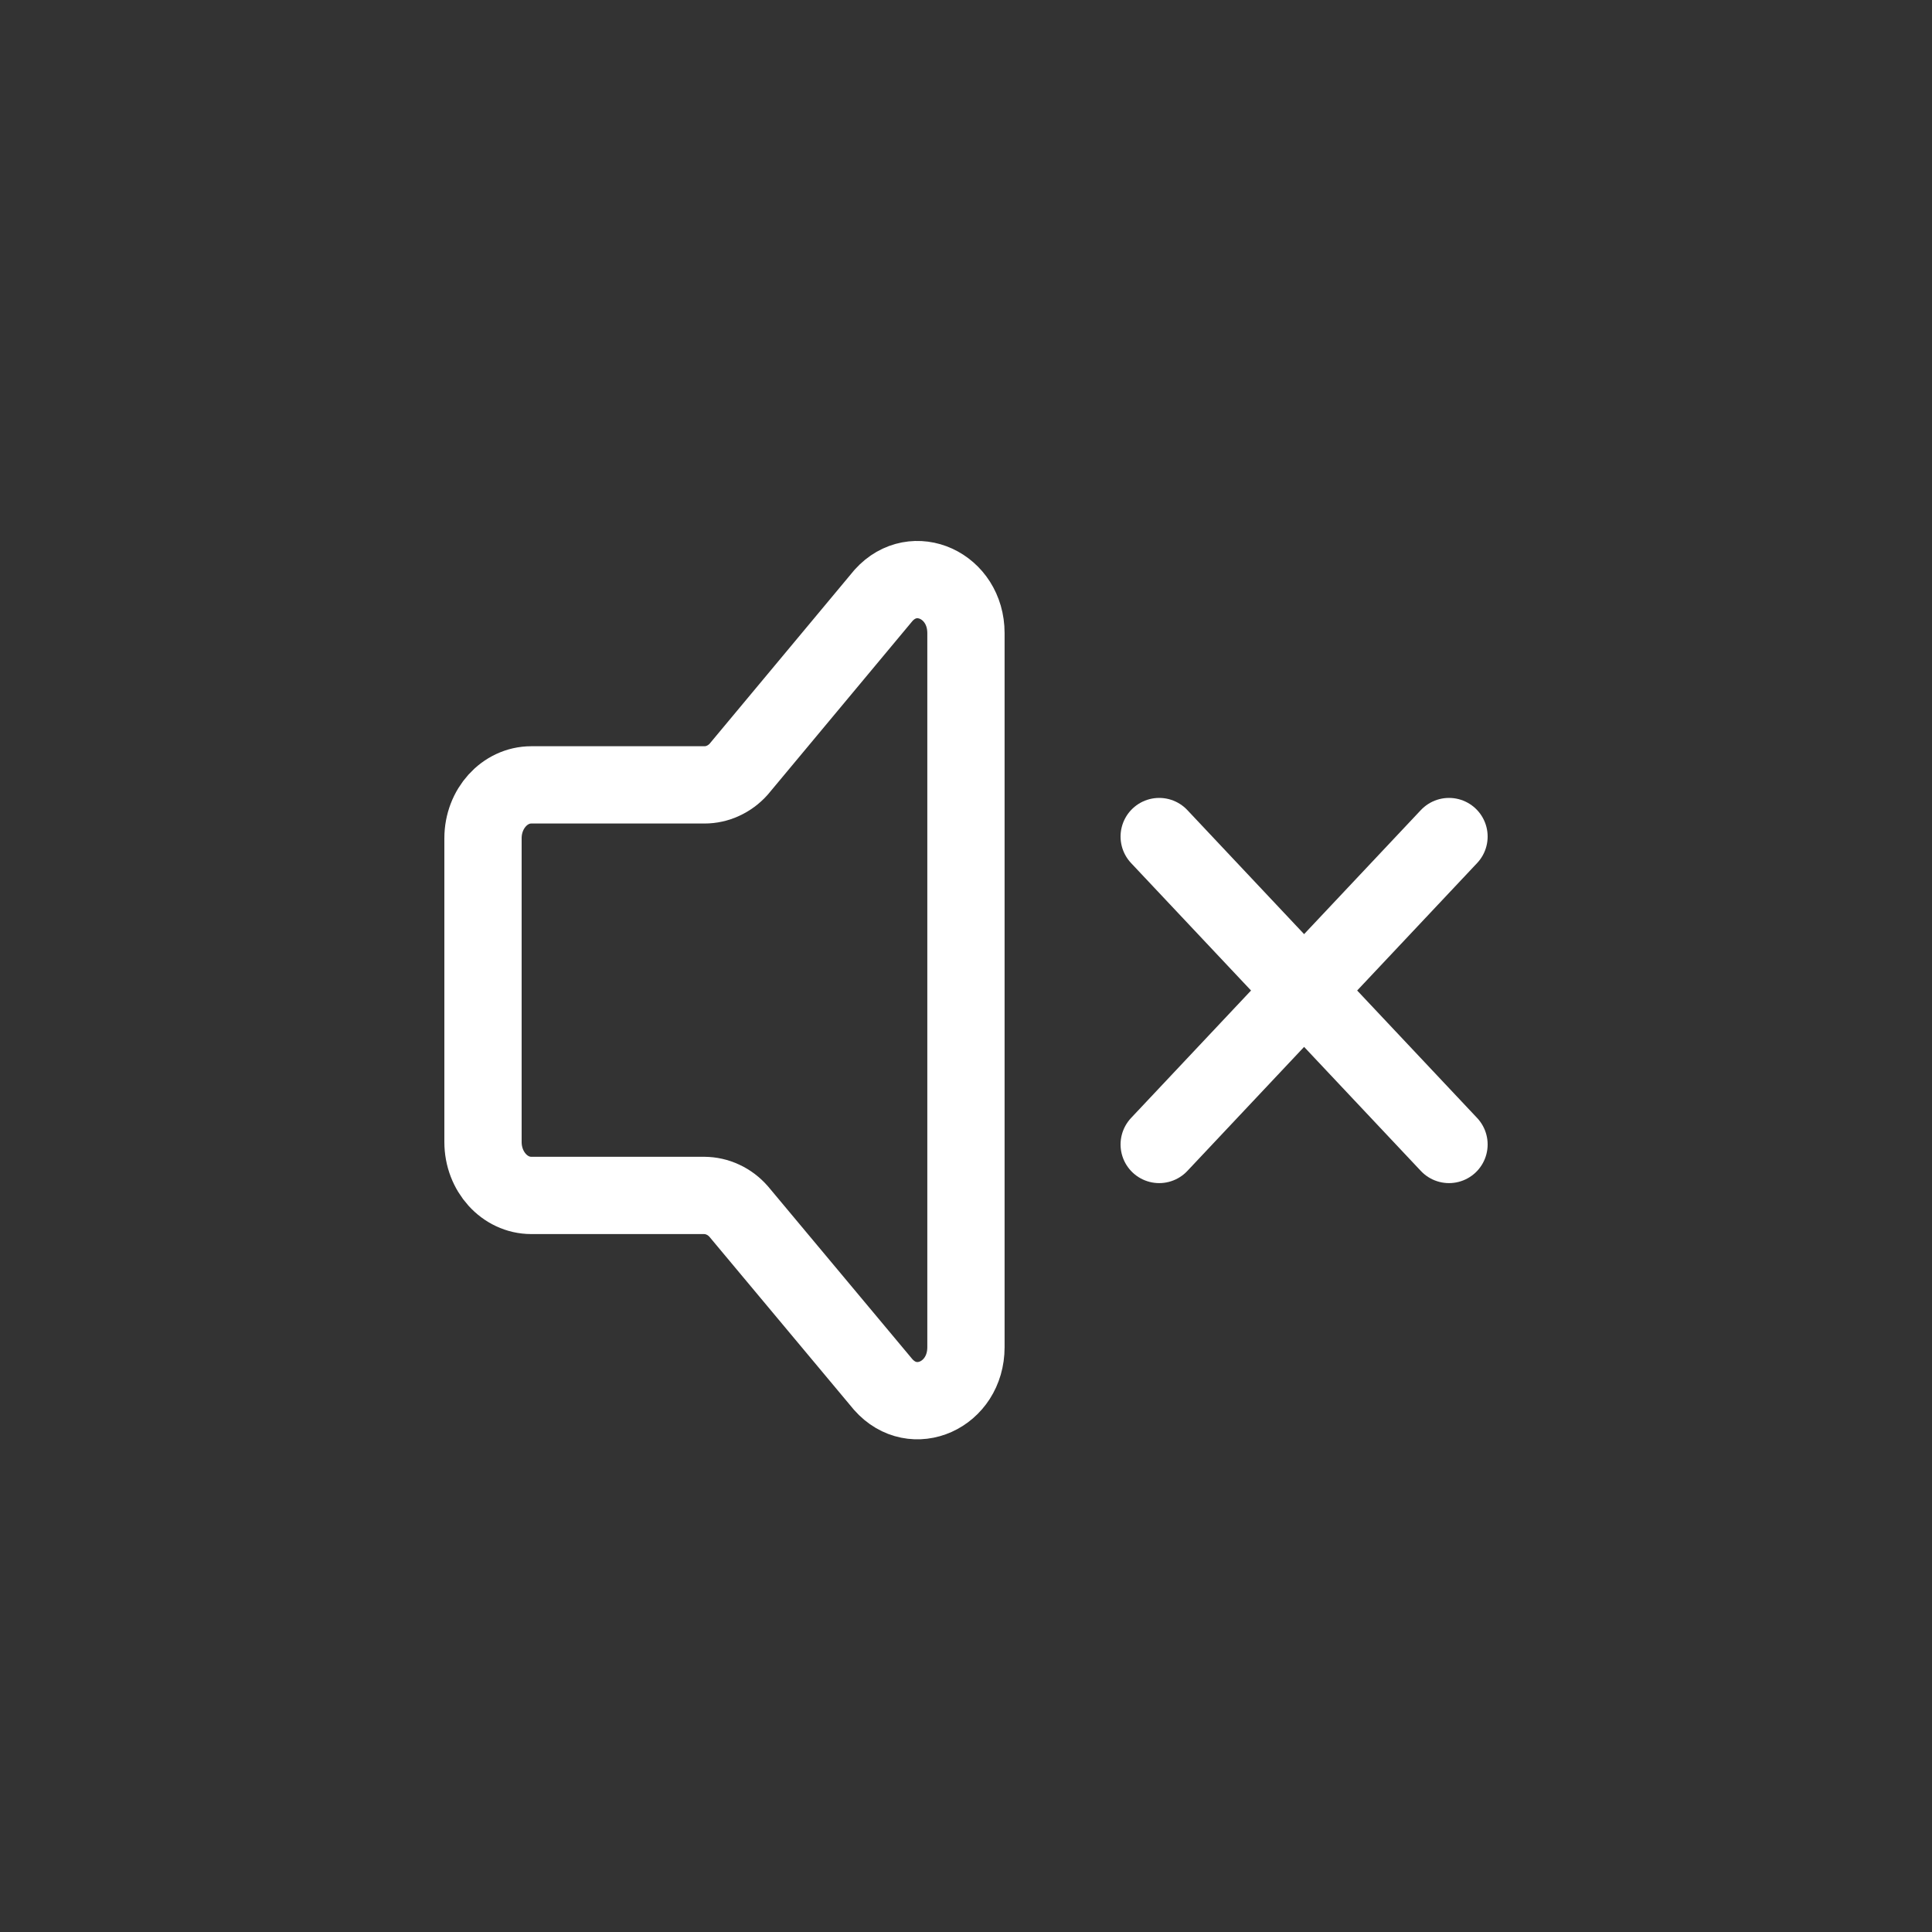 <svg width="40" height="40" viewBox="0 0 40 40" fill="none" xmlns="http://www.w3.org/2000/svg">
<rect x="0" y="0" width="40" height="40" fill="#333333" stroke="none"/>
<g id="icon / sound-off">
<g id="Group">
<path id="Vector" d="M30 23.695L24 17.32M30 17.32L24 23.695" stroke="white" stroke-width="1.6" stroke-linecap="round"/>
<path id="Vector_2" d="M10 23.644V17.355C10 16.745 10.448 16.25 11 16.25H14.586C14.718 16.25 14.849 16.221 14.97 16.165C15.092 16.109 15.202 16.028 15.293 15.926L18.293 12.326C18.922 11.629 19.999 12.123 19.999 13.108V27.892C19.999 28.884 18.91 29.374 18.284 28.663L15.294 25.084C15.202 24.979 15.092 24.895 14.968 24.838C14.845 24.78 14.712 24.751 14.578 24.75H11C10.448 24.75 10 24.255 10 23.644Z" stroke="white" stroke-width="1.6" stroke-linecap="round" stroke-linejoin="round"/>
</g>
</g>
</svg>
